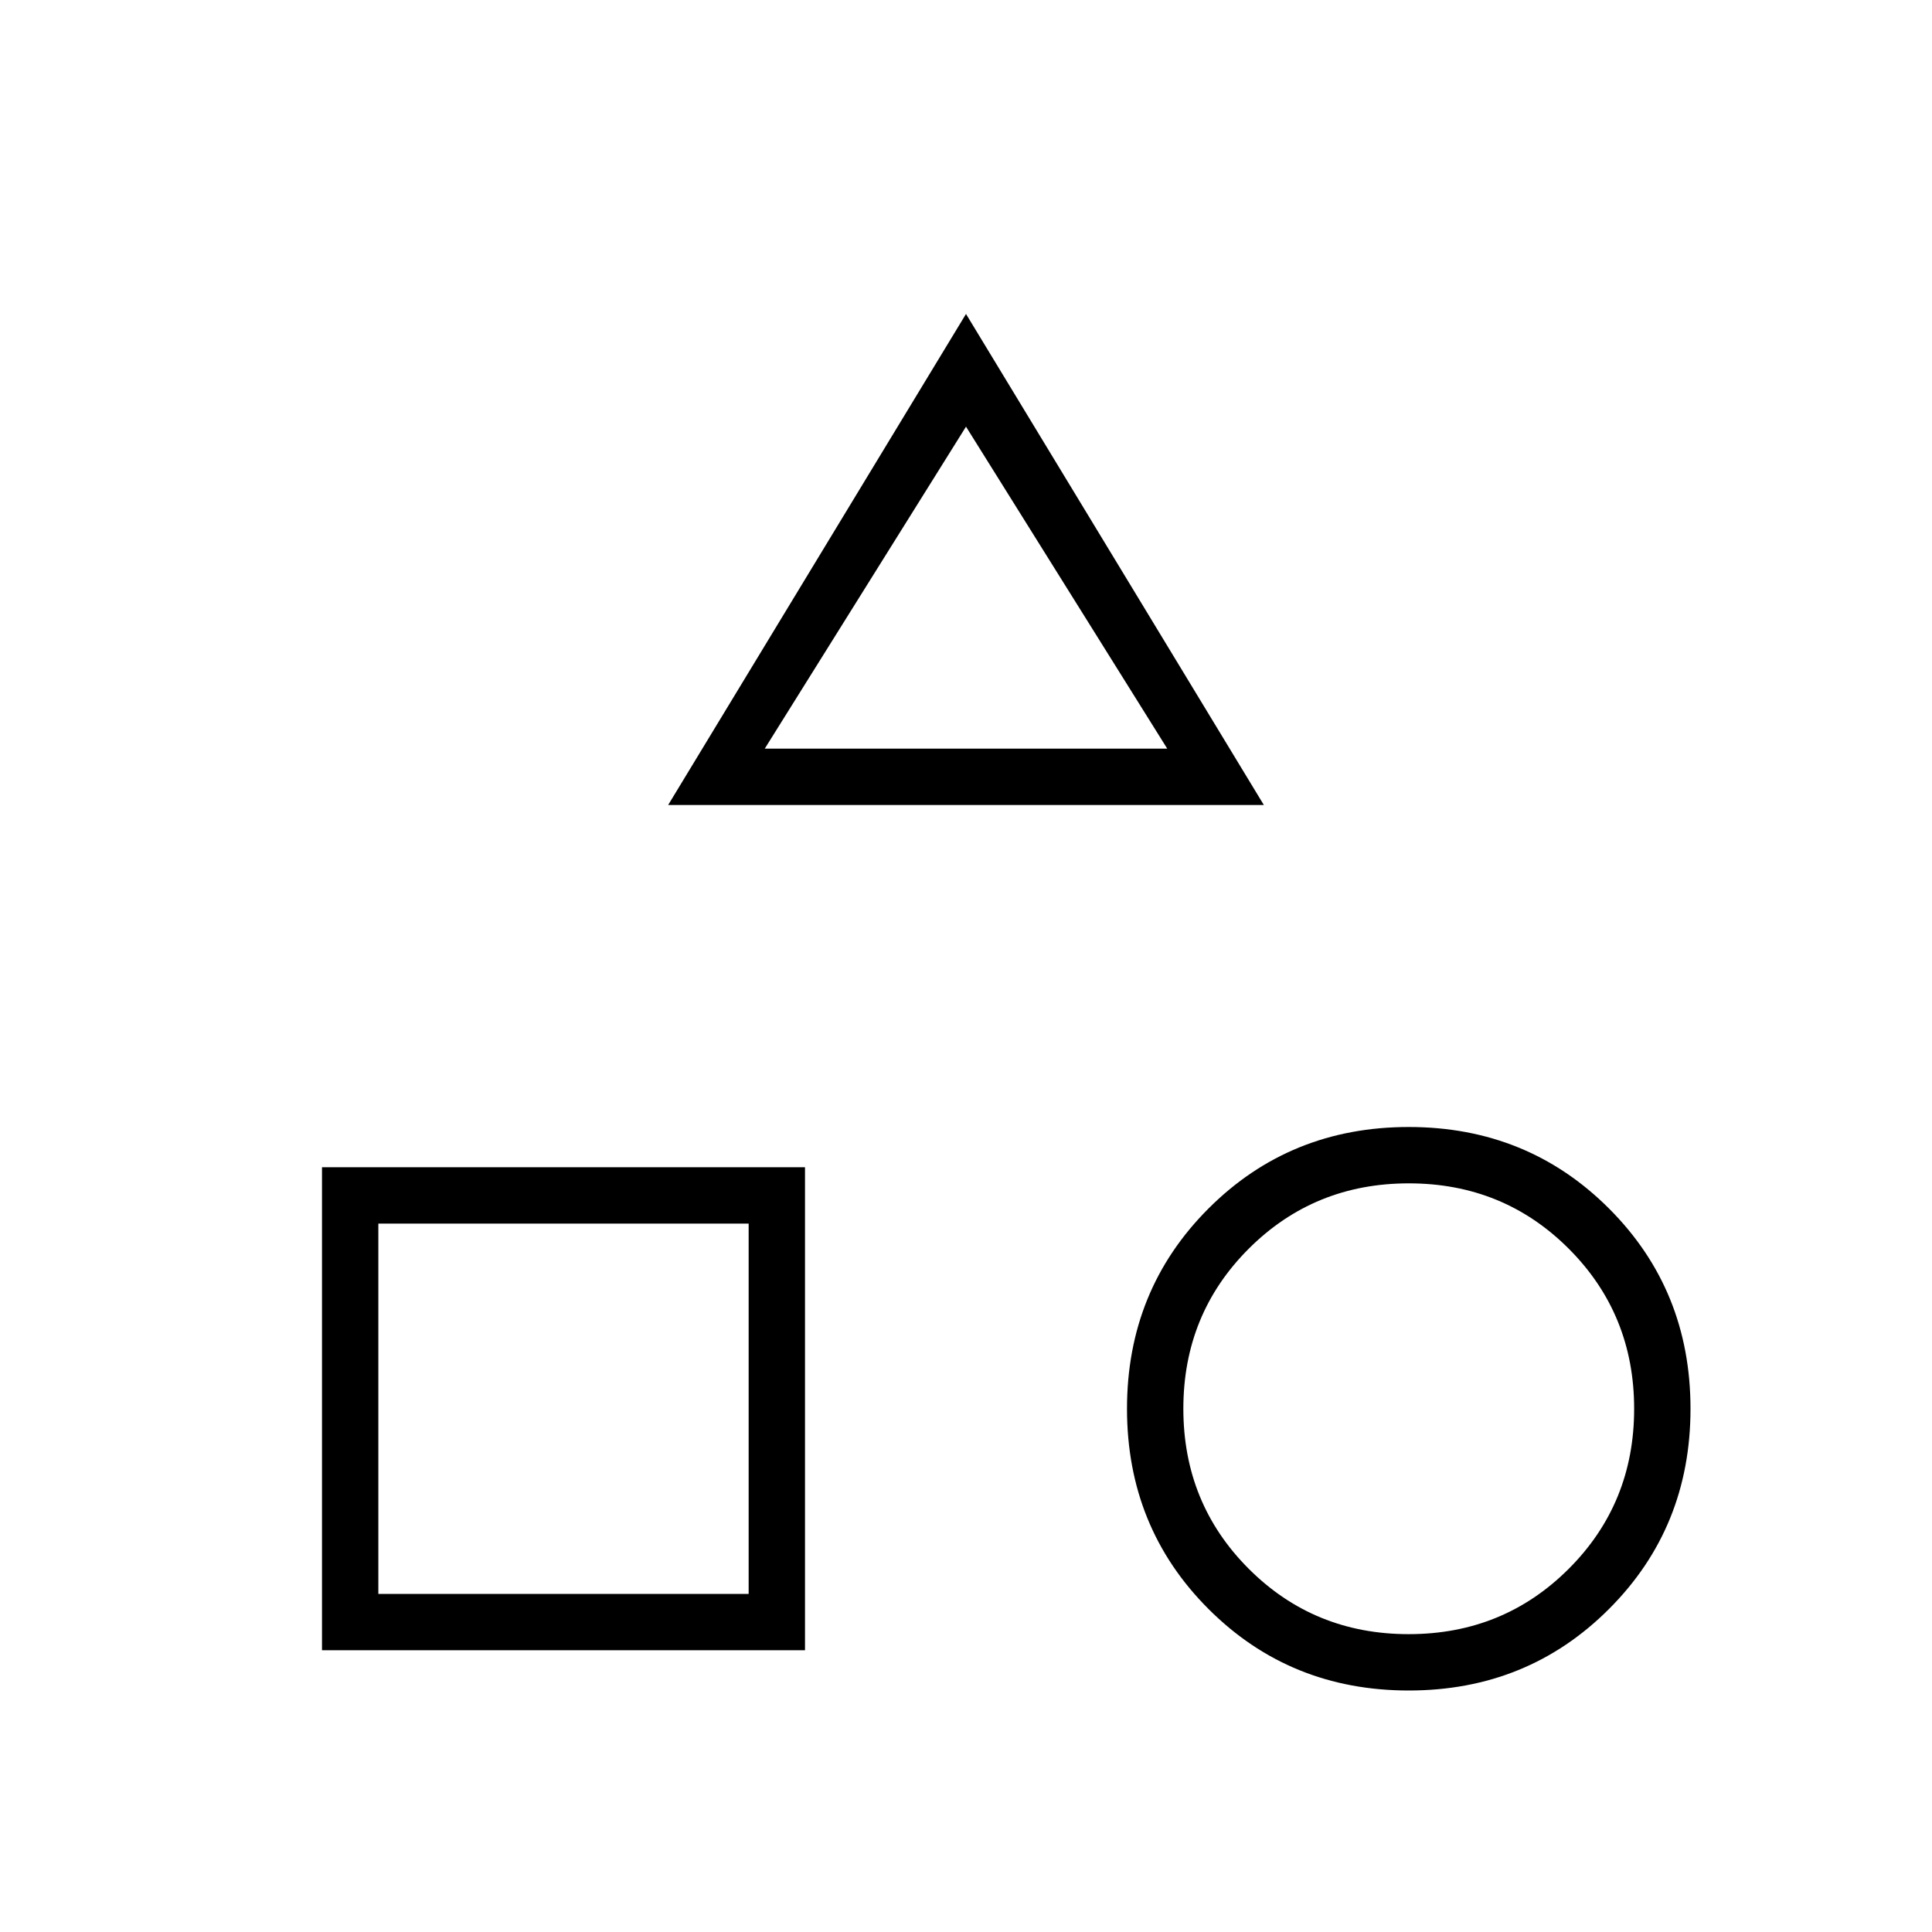 <?xml version="1.0" encoding="UTF-8"?> <svg xmlns="http://www.w3.org/2000/svg" height="24px" viewBox="0 -960 960 960" width="24px" fill="#000000"><path d="m332-560 148-244 148 244H332Zm368 440q-59 0-99.5-40.5T560-260q0-59 40.5-99.5T700-400q59 0 99.5 40.5T840-260q0 59-40.5 99.5T700-120Zm-540-20v-240h240v240H160Zm539.97-8q47.03 0 79.53-32.47t32.5-79.5q0-47.03-32.47-79.53t-79.5-32.5q-47.03 0-79.53 32.47t-32.5 79.5q0 47.03 32.47 79.53t79.5 32.5ZM188-168h184v-184H188v184Zm192-420h200L480-748 380-588Zm100 0ZM372-352Zm328 92Z"></path></svg> 